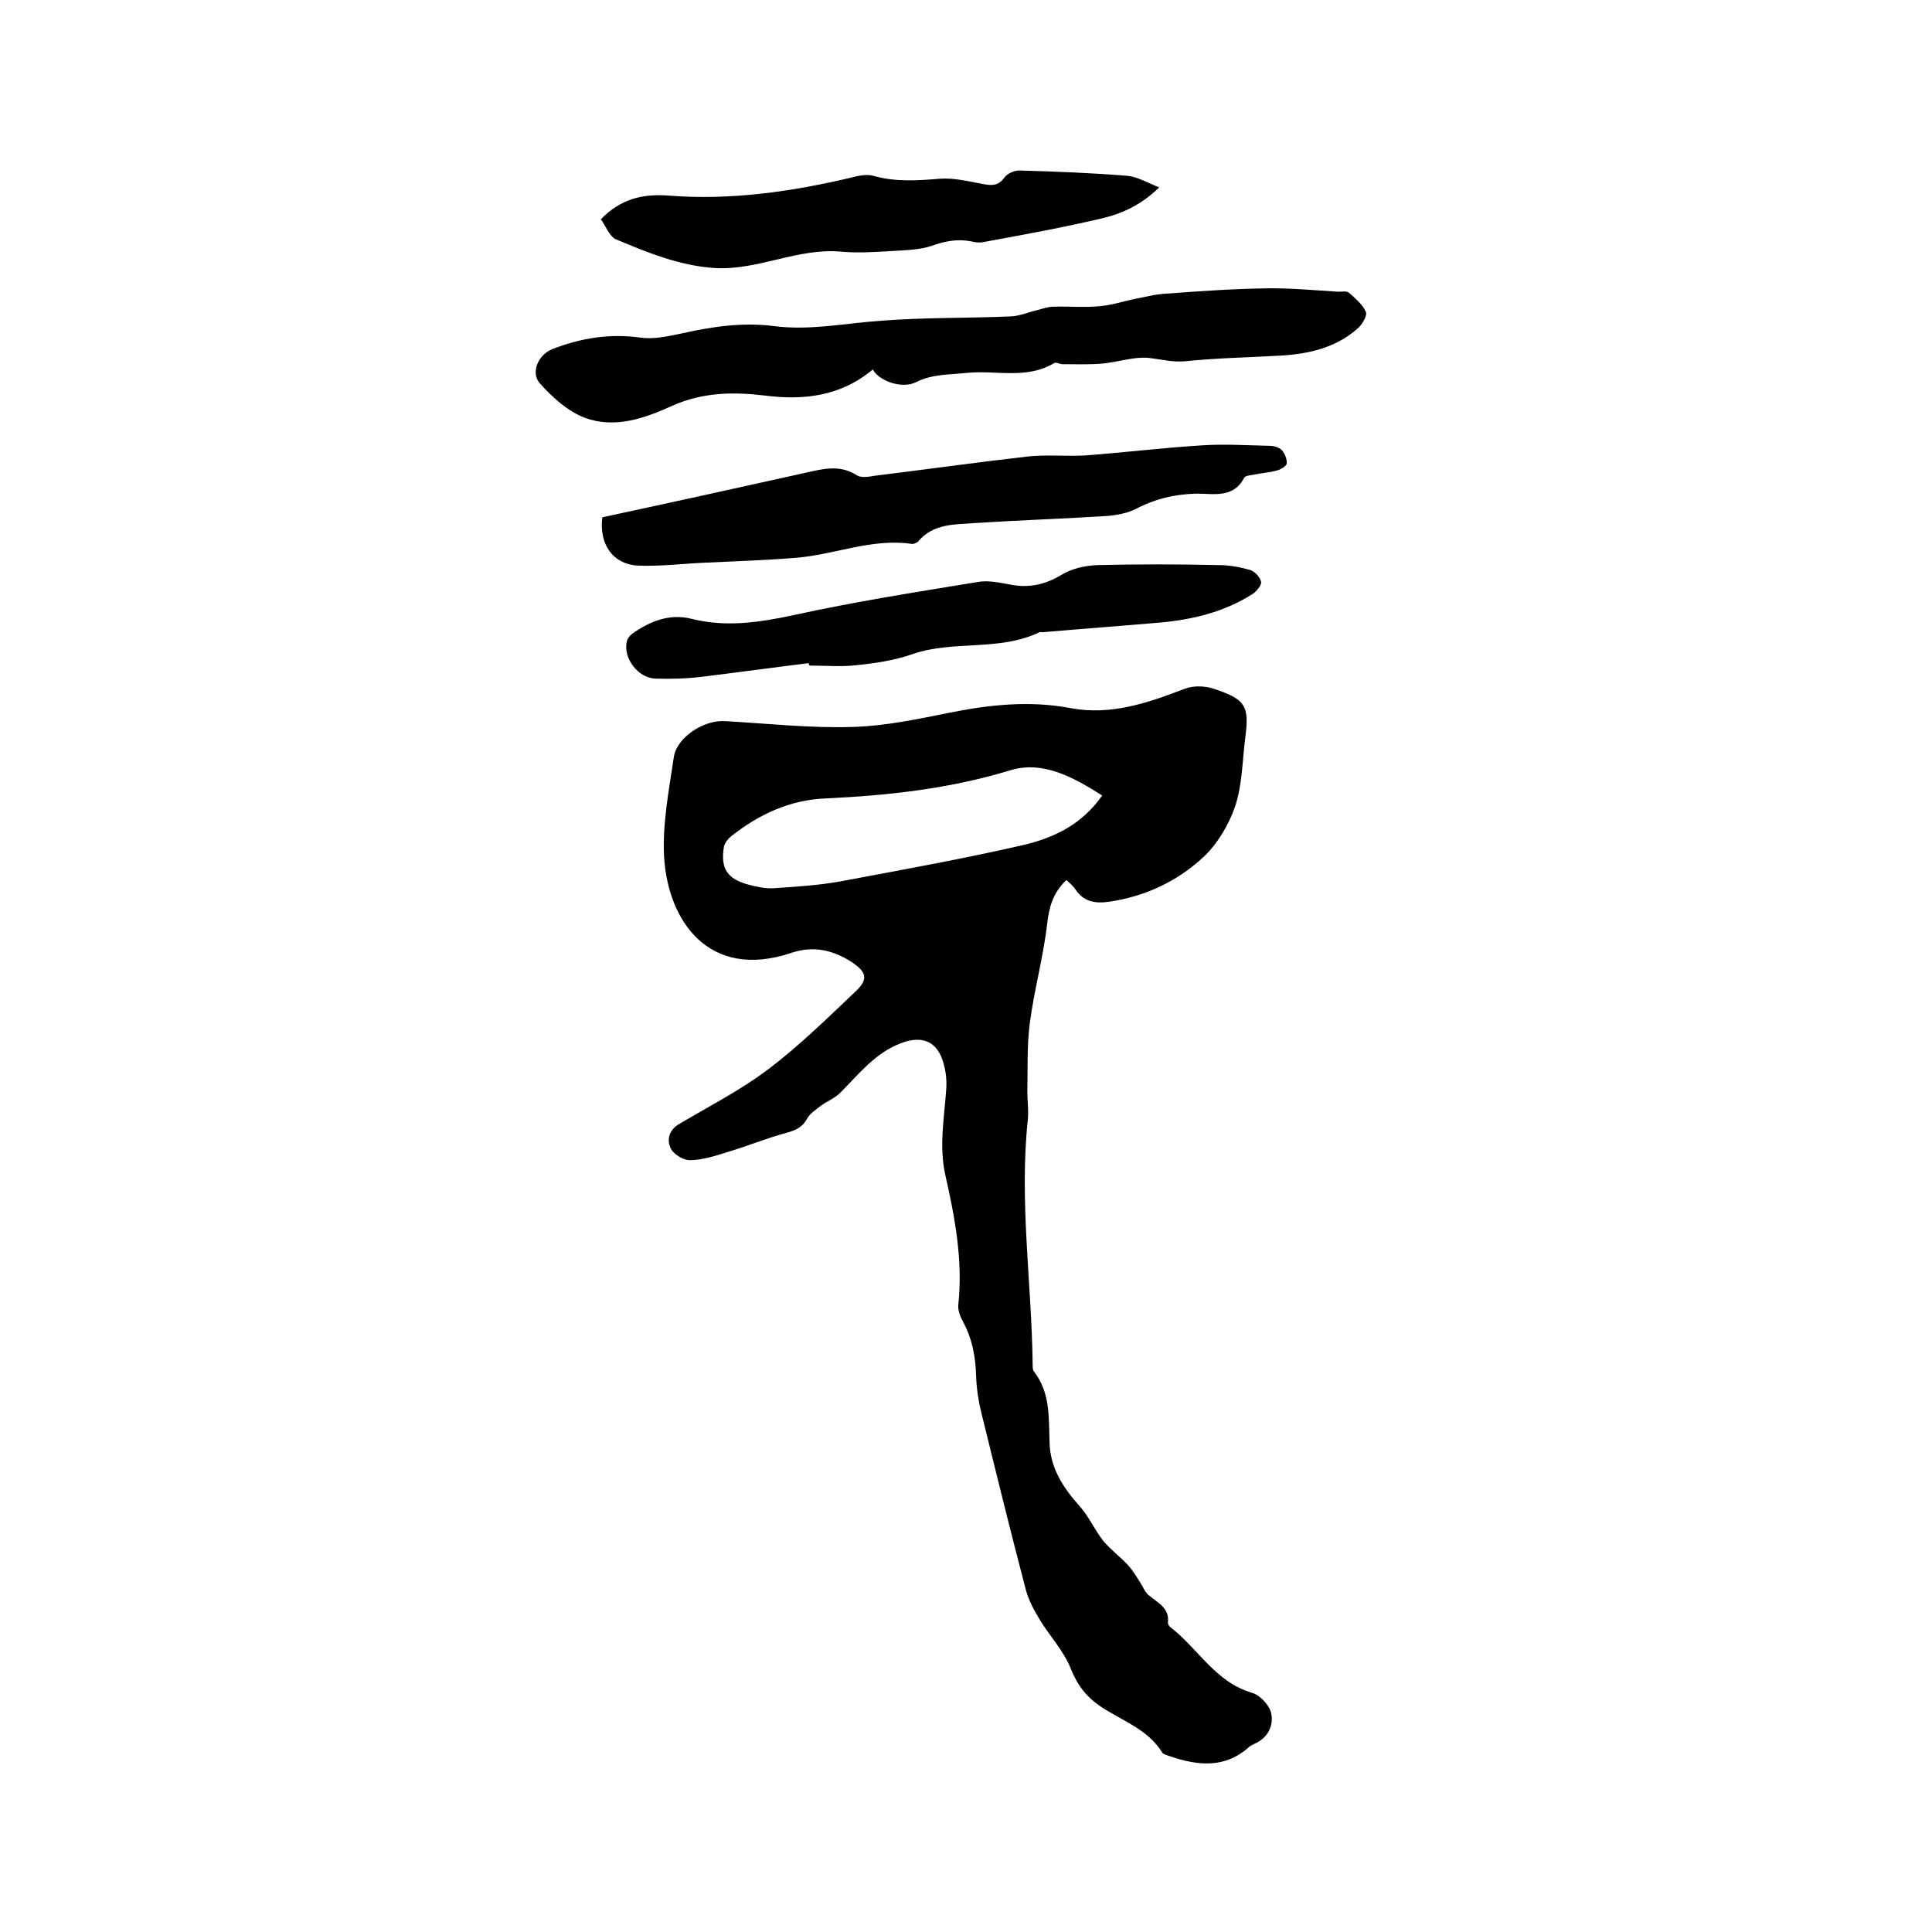 <svg enable-background="new 0 0 400 400" viewBox="0 0 400 400" xmlns="http://www.w3.org/2000/svg"><path d="m220.8 182.2c-2.8 2.6-3.6 5.6-4 9.1-.8 6.9-2.7 13.7-3.6 20.6-.6 4.7-.4 9.4-.5 14.2 0 1.9.3 3.8.1 5.7-1.8 17 .8 33.8 1 50.7 0 .5 0 1.2.3 1.5 3.4 4.4 3 9.5 3.2 14.6.1 5.3 2.8 9.4 6.2 13.2 1.9 2.1 3.1 4.9 4.9 7.2 1.5 1.8 3.5 3.3 5.1 5 1 1.1 1.8 2.4 2.6 3.7.6.9 1 2.1 1.9 2.7 1.8 1.5 4.2 2.6 3.8 5.6 0 .2.2.6.4.8 5.8 4.4 9.4 11.5 17.1 13.7 1.6.5 3.6 2.6 3.9 4.3.5 2.5-.7 5-3.4 6.2-.4.2-.8.4-1.1.6-5 4.6-10.7 4-16.5 2-.6-.2-1.4-.4-1.6-.8-3-4.8-8.2-6.5-12.6-9.4-3-2-4.9-4.4-6.3-7.9-1.4-3.6-4.3-6.7-6.4-10.1-1.2-2-2.3-4-2.9-6.2-3.2-12.2-6.2-24.4-9.2-36.6-.6-2.4-1-5-1.1-7.5-.1-4.1-.8-8-2.8-11.6-.5-1-1-2.2-.9-3.3 1-9.2-.7-18.2-2.7-27-1.3-6-.2-11.8.2-17.6.2-2.3-.2-4.9-1.1-7-1.6-3.5-4.7-4-8.3-2.6-5.3 2-8.6 6.3-12.4 10.1-1.1 1.2-2.7 1.8-4.1 2.8-1 .8-2.3 1.6-2.9 2.7-1 1.9-2.6 2.5-4.5 3-4 1.1-7.9 2.7-11.9 3.9-2.6.8-5.3 1.7-7.9 1.7-1.4 0-3.5-1.3-4-2.6-.8-1.8-.2-3.8 2-5 6.1-3.6 12.5-6.9 18.1-11.1 6.5-4.9 12.3-10.6 18.2-16.2 2.8-2.6 2.3-4.1-.9-6.2-3.8-2.4-7.7-3.3-12.1-1.9-.1 0-.2 0-.3.1-17.1 5.7-25.5-6.7-26.3-19.8-.4-6.8 1-13.9 2-20.7.6-4.2 6.3-7.8 10.6-7.5 8.9.5 17.8 1.5 26.6 1.2 6.6-.2 13.2-1.6 19.7-2.9 8.4-1.7 16.7-2.6 25.2-1 8.4 1.6 16.1-1.1 23.7-4 1.8-.7 4.2-.6 6 0 6.6 2.2 7.4 3.5 6.5 10.3-.6 4.7-.6 9.7-2.1 14.1-1.3 3.8-3.7 7.8-6.6 10.5-5.4 5-12 8.1-19.5 9.2-2.9.4-5.2 0-6.9-2.5-.6-.9-1.2-1.3-1.9-2zm7.4-17.5c-6-3.8-12.3-7.3-19.1-5.2-12.5 3.8-25.2 5.2-38.1 5.8-7.5.3-13.9 3.3-19.7 7.9-.6.5-1.2 1.3-1.4 2-.8 4.7.7 6.8 5.2 8 1.6.4 3.4.8 5 .7 4.6-.3 9.3-.6 13.8-1.4 12.8-2.4 25.6-4.7 38.2-7.6 6.2-1.5 11.9-4.2 16.1-10.2z"/><path d="m180.7 76.5c-6.7 5.6-14.4 6.4-22.3 5.4-6.6-.8-12.9-.7-19.2 2.1-5.7 2.6-11.9 4.8-18.1 2.5-3.5-1.3-6.7-4.2-9.3-7.1-2-2.2-.4-5.9 2.5-7.1 5.9-2.3 11.9-3.3 18.3-2.4 2.8.4 5.8-.3 8.7-.9 6.2-1.4 12.5-2.3 18.8-1.5 7.6 1 14.9-.6 22.4-1.1 8.9-.7 17.9-.5 26.9-.9 1.8-.1 3.6-.9 5.4-1.3 1.1-.3 2.2-.7 3.3-.7 3.2-.1 6.4.2 9.5-.1 2.5-.2 4.9-1 7.3-1.5 2.2-.4 4.3-1 6.5-1.1 6.8-.5 13.7-1 20.6-1.1 5-.1 10.1.4 15.1.7.7 0 1.7-.2 2.2.2 1.3 1.2 2.8 2.4 3.5 4 .3.8-.8 2.6-1.7 3.4-4.4 3.9-9.8 5.2-15.5 5.6-6.8.4-13.5.5-20.3 1.2-2.4.2-4.4-.3-6.7-.6-3.4-.6-7 .8-10.6 1.1-2.7.2-5.4.1-8 .1-.6 0-1.4-.5-1.8-.2-5.7 3.4-12 1.4-18 2-3.6.4-7.1.2-10.5 1.9-2.9 1.5-7.7-.2-9-2.6z"/><path d="m124.7 107.1c14-3 28-6.1 42-9.2 3.6-.8 7.1-1.8 10.7.5.9.6 2.5.3 3.7.1 10.6-1.3 21.2-2.8 31.8-4 3.9-.4 7.8 0 11.7-.2 8.1-.6 16.2-1.6 24.3-2.1 4.6-.3 9.3 0 13.9.1.9 0 2 .3 2.6.9.6.7 1.1 1.9 1 2.8-.1.5-1.2 1.2-2 1.4-1.4.4-2.9.5-4.4.8-.8.2-2.1.2-2.4.7-2.2 4.3-6.3 3.3-9.8 3.3-4.6.1-8.7 1.1-12.7 3.2-1.6.8-3.6 1.2-5.5 1.4-9.3.6-18.6.9-27.9 1.5-4.1.3-8.5.1-11.6 3.8-.3.3-1 .6-1.4.5-8.3-1.2-16 2.3-24.1 2.9-6.2.5-12.4.7-18.7 1-4.6.2-9.3.8-13.9.6-5.1-.3-8-4.4-7.3-10z"/><path d="m167.4 137.3c-7.3.9-14.6 1.9-21.9 2.8-3.2.4-6.5.5-9.8.4-3.6-.1-6.8-4.3-5.9-7.8.1-.5.6-1.1 1.1-1.5 3.7-2.6 7.7-4.2 12.2-3.1 7.1 1.8 13.9.8 21-.7 12.7-2.8 25.5-4.8 38.3-6.9 2.1-.4 4.4.1 6.6.5 3.9.8 7.3.1 10.8-2 2.1-1.3 4.9-1.9 7.4-2 8.4-.2 16.7-.2 25.1 0 2.2 0 4.4.4 6.5 1 1 .3 2.1 1.5 2.3 2.5.1.7-1 2-1.8 2.5-5.8 3.7-12.4 5.3-19.2 5.9-8.1.7-16.2 1.3-24.3 2-.2 0-.5-.1-.6 0-8.3 4-17.7 1.6-26.2 4.5-3.7 1.3-7.6 1.9-11.5 2.3-3.2.4-6.6.1-9.8.1-.2 0-.2-.2-.3-.5z"/><path d="m124.4 45.4c4.2-4.3 8.7-5.3 14.1-4.9 12.7 1 25.3-.8 37.6-3.7 1.5-.4 3.3-.8 4.7-.4 4.6 1.3 9.1 1 13.8.6 2.8-.2 5.7.5 8.4 1 2 .4 3.6.7 5-1.3.6-.8 2-1.4 3-1.4 7.5.2 15 .5 22.4 1.1 2.1.2 4.1 1.4 6.6 2.4-3.7 3.6-7.6 5.4-11.8 6.4-8.1 1.9-16.3 3.4-24.5 4.9-.8.2-1.7.1-2.5-.1-2.9-.6-5.5-.1-8.3.9-2.7.9-5.8.9-8.7 1.1-3.3.2-6.7.4-10.1.1-9-.8-17.1 3.9-26.1 3.4-7.4-.5-13.9-3.2-20.6-6-1.2-.6-2-2.7-3-4.1z"/></svg>